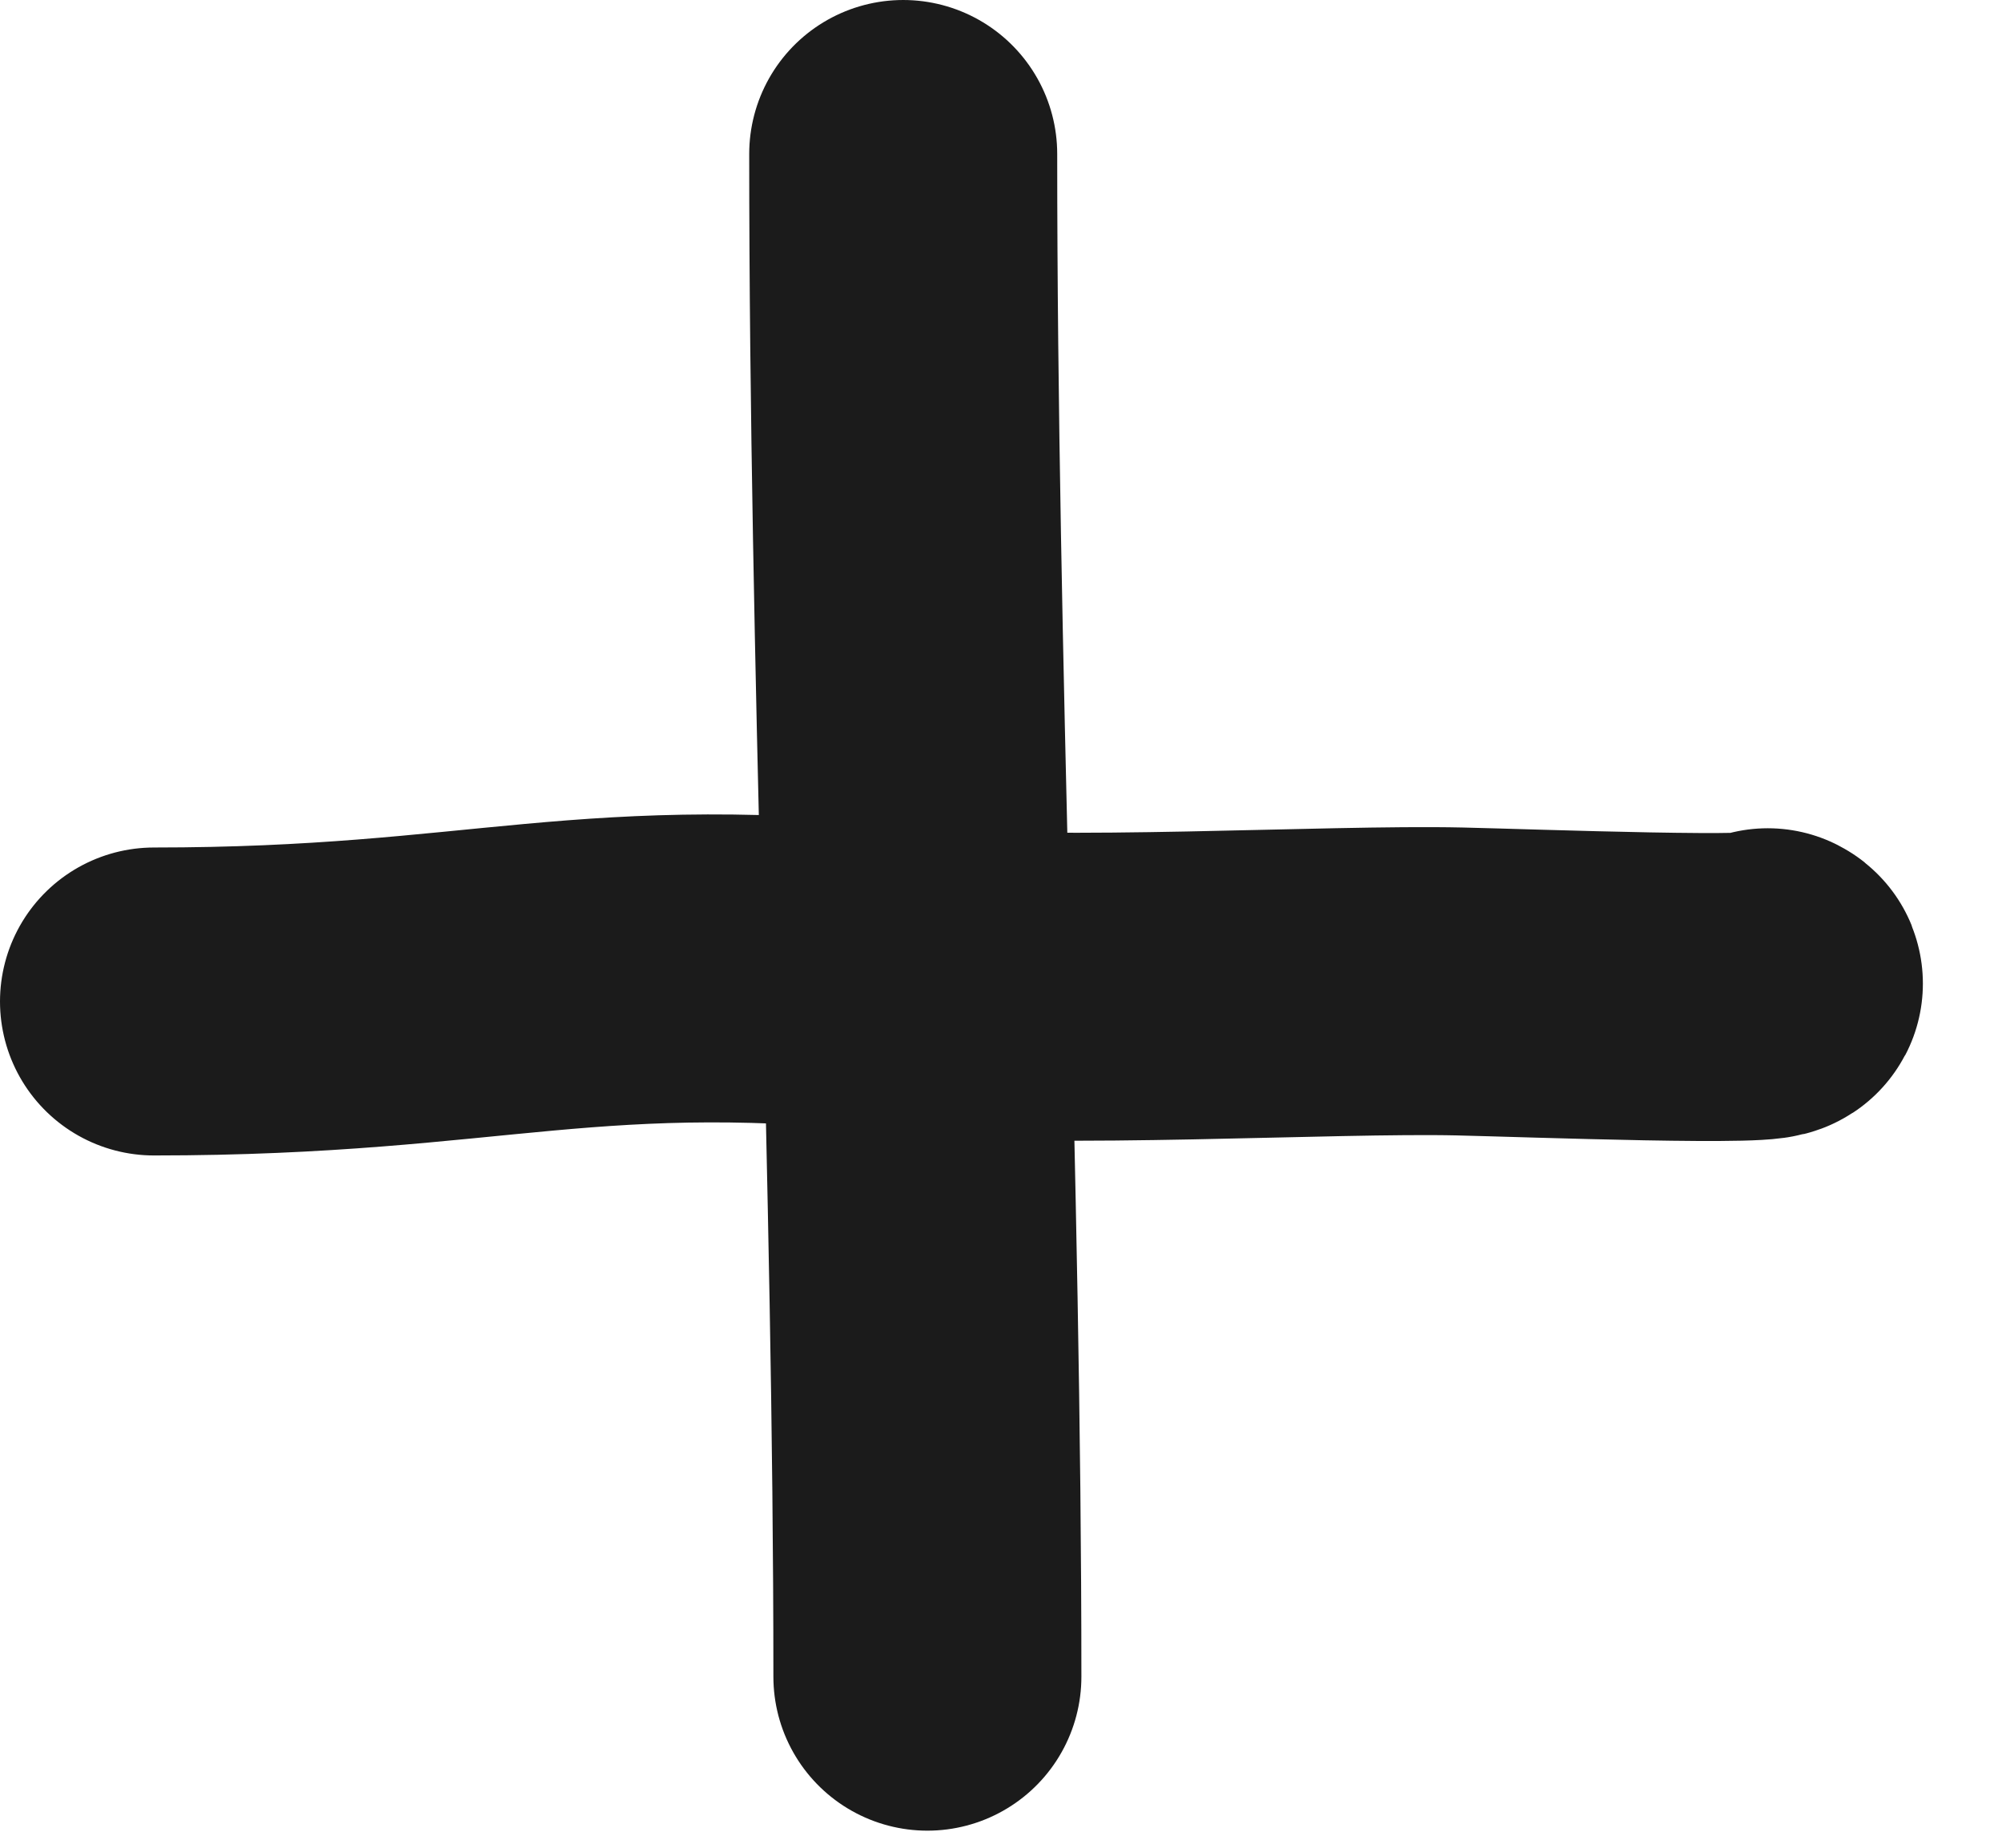<?xml version="1.0" encoding="UTF-8"?> <svg xmlns="http://www.w3.org/2000/svg" width="13" height="12" viewBox="0 0 13 12" fill="none"><path d="M5.865 1C5.865 4.305 6.022 7.663 6.022 10.889" stroke="#1B1B1B" stroke-width="2" stroke-linecap="round"></path><path d="M1 6.504C3.192 6.504 3.817 6.129 5.979 6.37C6.818 6.463 8.637 6.355 9.479 6.374C9.924 6.384 11.614 6.447 11.479 6.379" stroke="#1B1B1B" stroke-width="2" stroke-linecap="round"></path></svg> 